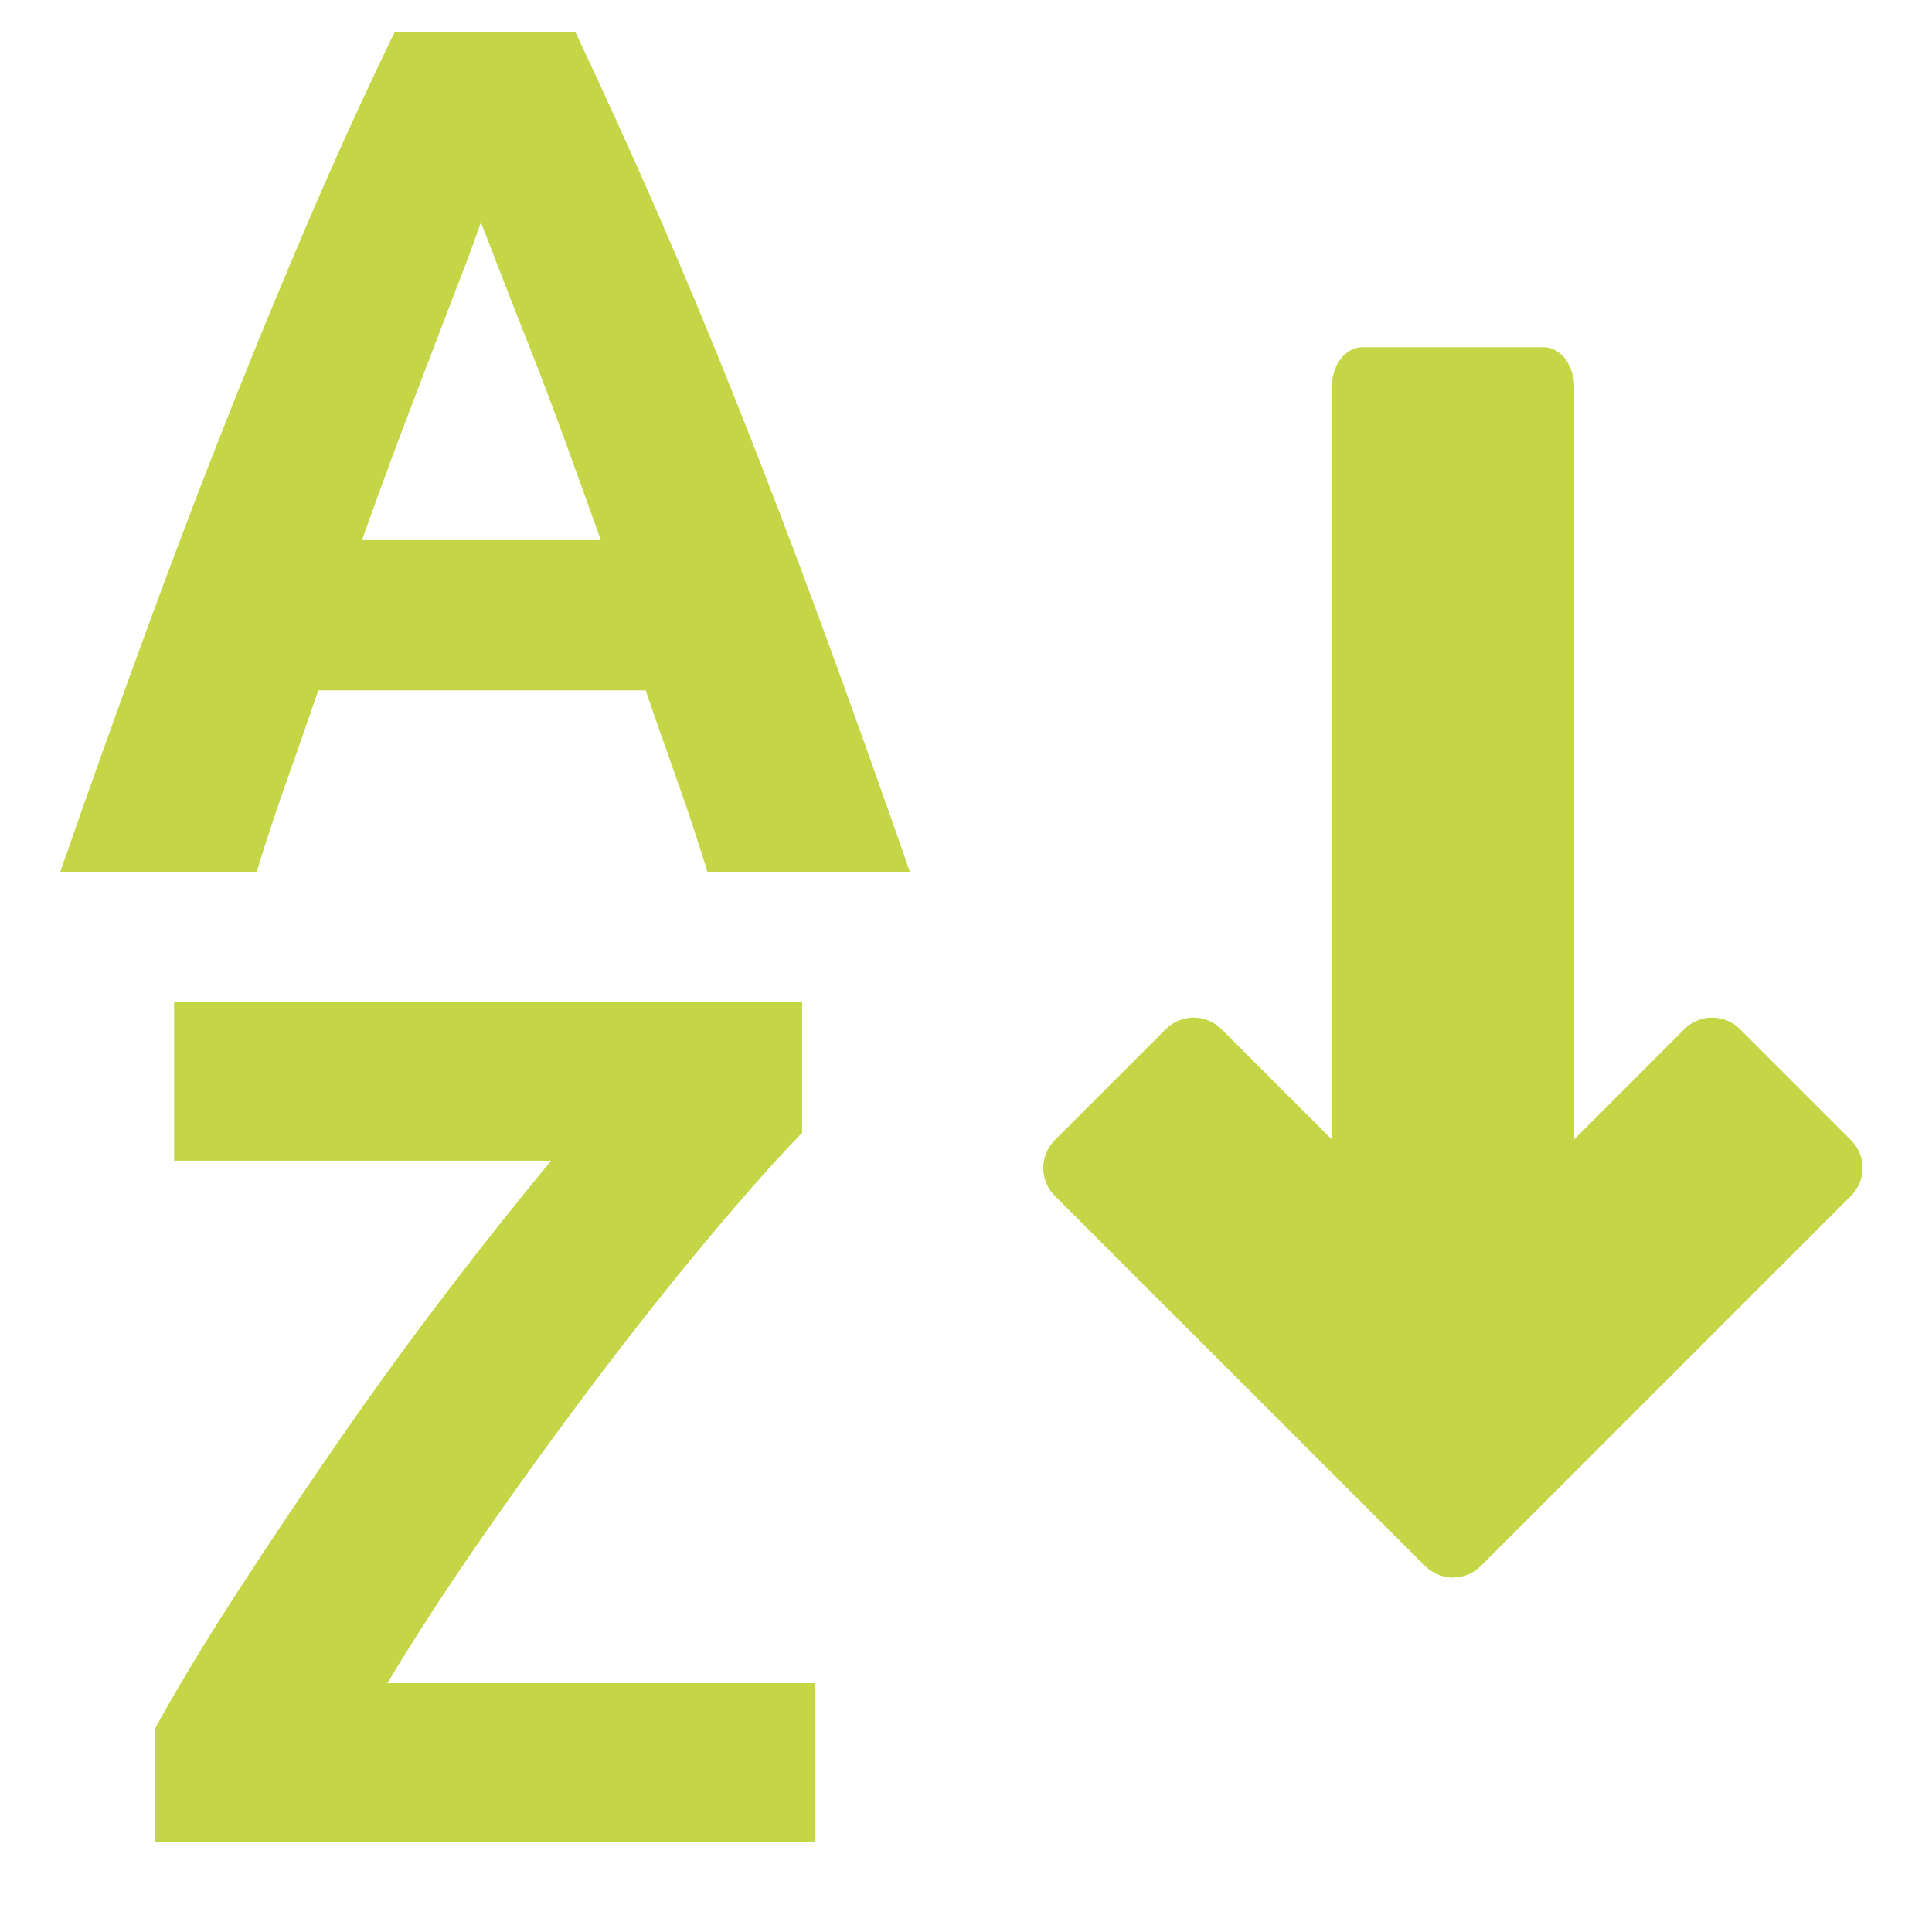 <?xml version="1.0" encoding="utf-8"?>
<!-- Generator: Adobe Illustrator 15.1.0, SVG Export Plug-In . SVG Version: 6.00 Build 0)  -->
<!DOCTYPE svg PUBLIC "-//W3C//DTD SVG 1.1//EN" "http://www.w3.org/Graphics/SVG/1.1/DTD/svg11.dtd">
<svg version="1.1" id="Layer_1" xmlns="http://www.w3.org/2000/svg" xmlns:xlink="http://www.w3.org/1999/xlink" x="0px" y="0px"
	 width="200px" height="200px" viewBox="0 0 200 200" enable-background="new 0 0 200 200" xml:space="preserve">
<path fill="#C4D645" d="M40.86,3.312c-2.928,6.024-5.752,12.196-8.472,18.512c-2.72,6.316-5.486,12.988-8.29,20.016
	c-2.963,7.453-5.826,14.945-8.588,22.474c-3.171,8.631-6.266,17.29-9.284,25.976h20.33c0.956-3.12,1.98-6.22,3.072-9.294
	c1.125-3.171,2.233-6.349,3.322-9.532h33.888c1.088,3.18,2.204,6.352,3.334,9.532c1.093,3.075,2.117,6.173,3.072,9.294h20.958
	c-3.017-8.686-6.111-17.345-9.282-25.976c-2.768-7.529-5.636-15.021-8.602-22.474c-2.671-6.717-5.451-13.39-8.34-20.016
	c-2.717-6.211-5.524-12.383-8.42-18.512H40.86z M49.776,23.014c0.502,1.256,1.164,2.976,2,5.152c0.834,2.176,1.824,4.686,2.954,7.53
	c1.13,2.844,2.314,5.982,3.568,9.414c1.254,3.432,2.558,7.034,3.896,10.798h-24.72c1.28-3.613,2.596-7.212,3.948-10.798
	c1.296-3.43,2.496-6.568,3.582-9.414c1.088-2.844,2.054-5.354,2.89-7.53C48.73,25.99,49.358,24.27,49.776,23.014z M140.992,35.944
	c-0.82,0-1.641,0.454-2.221,1.228c-0.582,0.776-0.916,1.86-0.916,2.956v77.817l-11.414-11.416c-0.783-0.771-1.842-1.198-2.941-1.188
	c-1.055,0.021-2.061,0.448-2.811,1.188l-11.506,11.507c-0.759,0.767-1.187,1.798-1.189,2.876c0.004,1.078,0.432,2.109,1.189,2.876
	l38.349,38.332c0.766,0.758,1.796,1.187,2.876,1.19c1.078-0.004,2.109-0.433,2.876-1.19l38.332-38.332
	c0.754-0.754,1.204-1.812,1.204-2.876s-0.45-2.124-1.204-2.876l-11.505-11.507c-0.762-0.756-1.791-1.182-2.863-1.188
	c-1.077,0.007-2.109,0.433-2.876,1.188l-11.414,11.416V40.128c0-1.096-0.334-2.18-0.914-2.956c-0.582-0.774-1.401-1.228-2.222-1.228
	H140.992z M18.02,103.708v16.448h39.026c-3.623,4.383-7.158,8.838-10.604,13.361c-3.864,5.059-7.608,10.207-11.23,15.441
	c-3.616,5.213-7.151,10.48-10.604,15.805c-3.39,5.229-6.26,9.979-8.602,14.25v11.676H84.41V174.24H40.1
	c3.014-5.02,6.454-10.284,10.302-15.805c3.785-5.435,7.678-10.791,11.676-16.069c3.687-4.882,7.493-9.673,11.414-14.368
	c3.682-4.393,6.866-7.973,9.544-10.734v-13.556H18.02z"/>
</svg>
